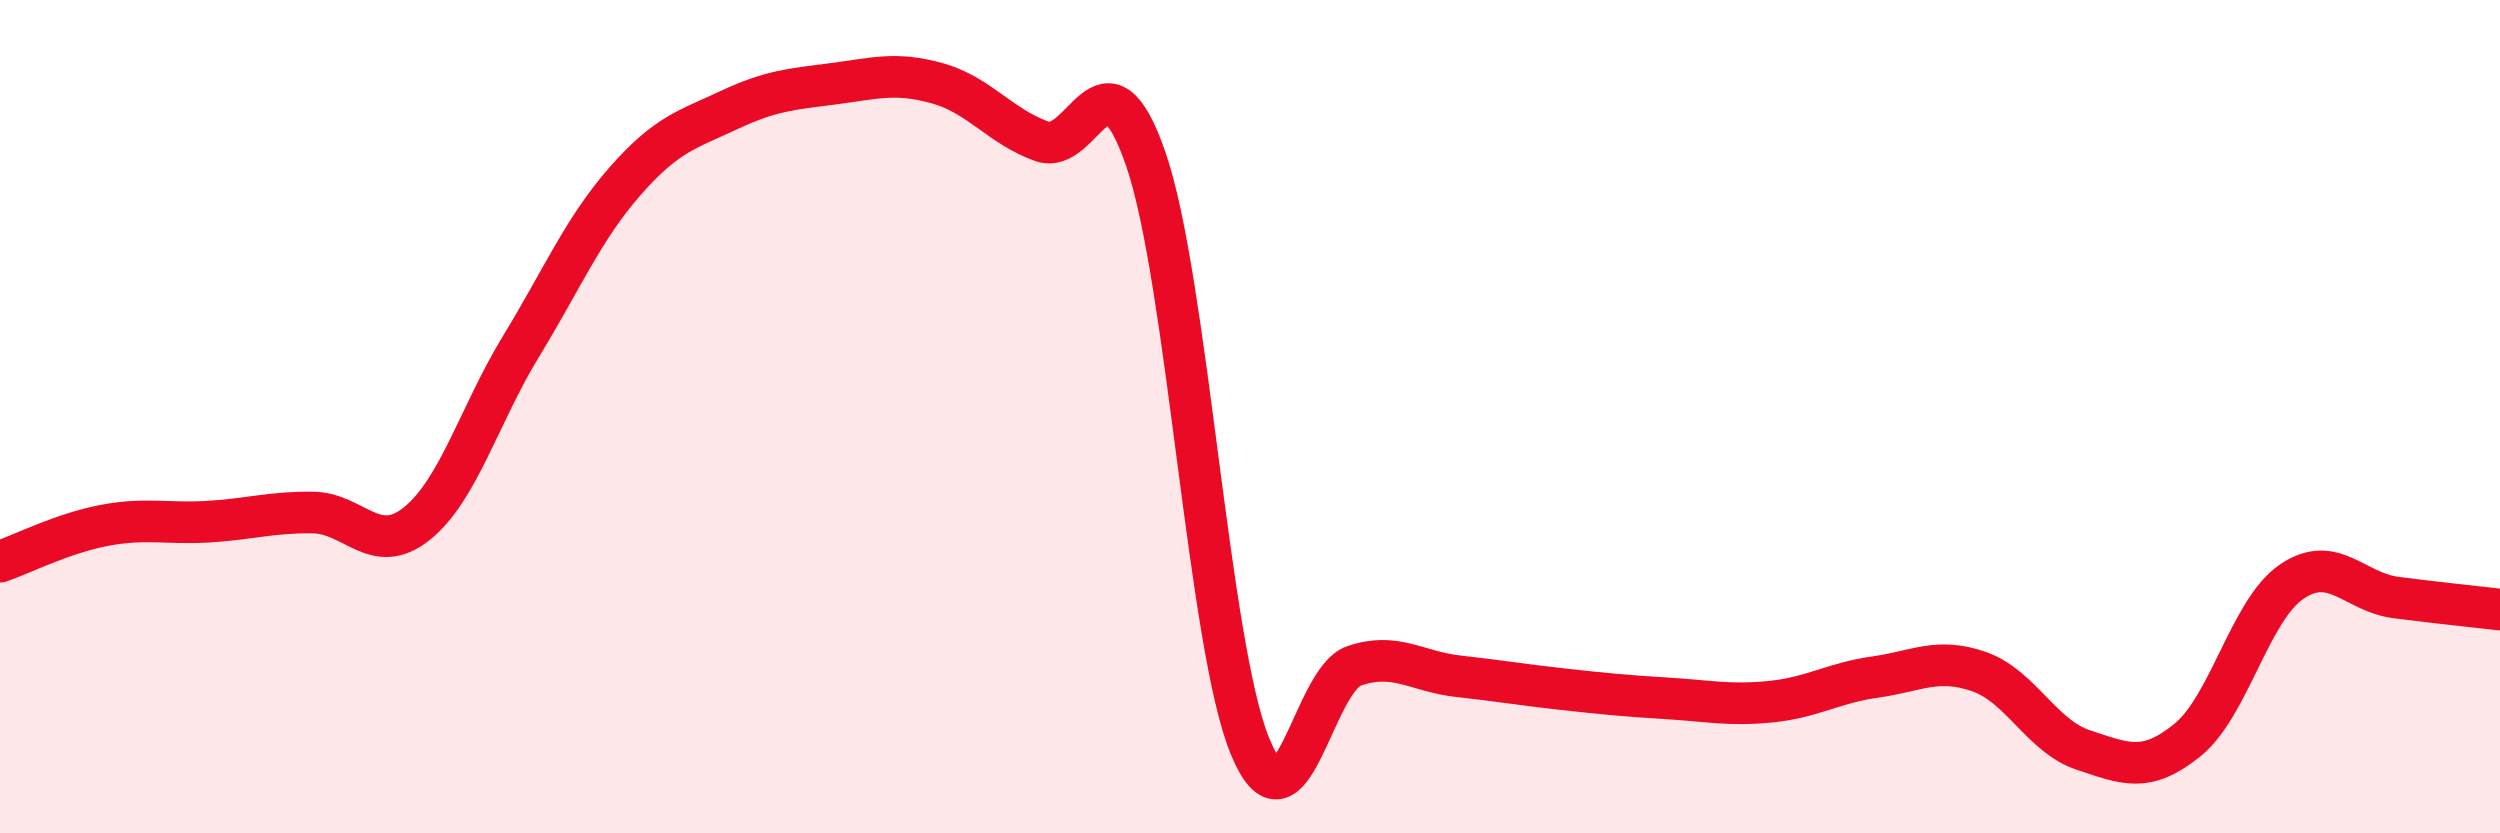 
    <svg width="60" height="20" viewBox="0 0 60 20" xmlns="http://www.w3.org/2000/svg">
      <path
        d="M 0,13.48 C 0.5,13.31 1.5,12.8 2.5,12.61 C 3.5,12.42 4,12.58 5,12.52 C 6,12.46 6.5,12.29 7.5,12.3 C 8.5,12.31 9,13.37 10,12.57 C 11,11.77 11.5,9.96 12.5,8.32 C 13.5,6.68 14,5.49 15,4.35 C 16,3.21 16.5,3.11 17.5,2.64 C 18.5,2.17 19,2.14 20,2.01 C 21,1.88 21.5,1.72 22.5,2 C 23.5,2.28 24,3.03 25,3.39 C 26,3.75 26.5,0.92 27.5,3.82 C 28.5,6.72 29,15.48 30,17.91 C 31,20.34 31.5,16.32 32.5,15.98 C 33.5,15.64 34,16.12 35,16.23 C 36,16.34 36.5,16.43 37.5,16.54 C 38.5,16.65 39,16.7 40,16.76 C 41,16.82 41.5,16.94 42.5,16.84 C 43.5,16.74 44,16.39 45,16.25 C 46,16.11 46.5,15.77 47.5,16.12 C 48.5,16.47 49,17.67 50,18 C 51,18.33 51.5,18.57 52.5,17.76 C 53.5,16.95 54,14.64 55,13.96 C 56,13.28 56.5,14.21 57.5,14.34 C 58.5,14.47 59.5,14.57 60,14.63L60 20L0 20Z"
        fill="#EB0A25"
        opacity="0.1"
        stroke-linecap="round"
        stroke-linejoin="round"
      />
      <path
        d="M 0,13.48 C 0.5,13.31 1.5,12.8 2.5,12.61 C 3.5,12.42 4,12.58 5,12.52 C 6,12.46 6.5,12.29 7.5,12.3 C 8.5,12.31 9,13.37 10,12.57 C 11,11.77 11.5,9.96 12.5,8.32 C 13.5,6.68 14,5.49 15,4.35 C 16,3.21 16.5,3.11 17.5,2.64 C 18.5,2.17 19,2.14 20,2.01 C 21,1.88 21.5,1.72 22.5,2 C 23.5,2.28 24,3.03 25,3.39 C 26,3.75 26.5,0.92 27.5,3.82 C 28.5,6.72 29,15.48 30,17.91 C 31,20.34 31.5,16.32 32.5,15.98 C 33.5,15.64 34,16.12 35,16.23 C 36,16.34 36.5,16.43 37.5,16.54 C 38.5,16.65 39,16.7 40,16.76 C 41,16.82 41.5,16.94 42.5,16.84 C 43.5,16.74 44,16.39 45,16.25 C 46,16.11 46.5,15.77 47.5,16.12 C 48.5,16.47 49,17.67 50,18 C 51,18.33 51.5,18.57 52.5,17.76 C 53.5,16.95 54,14.64 55,13.96 C 56,13.28 56.5,14.21 57.5,14.34 C 58.5,14.47 59.5,14.57 60,14.63"
        stroke="#EB0A25"
        stroke-width="1"
        fill="none"
        stroke-linecap="round"
        stroke-linejoin="round"
      />
    </svg>
  